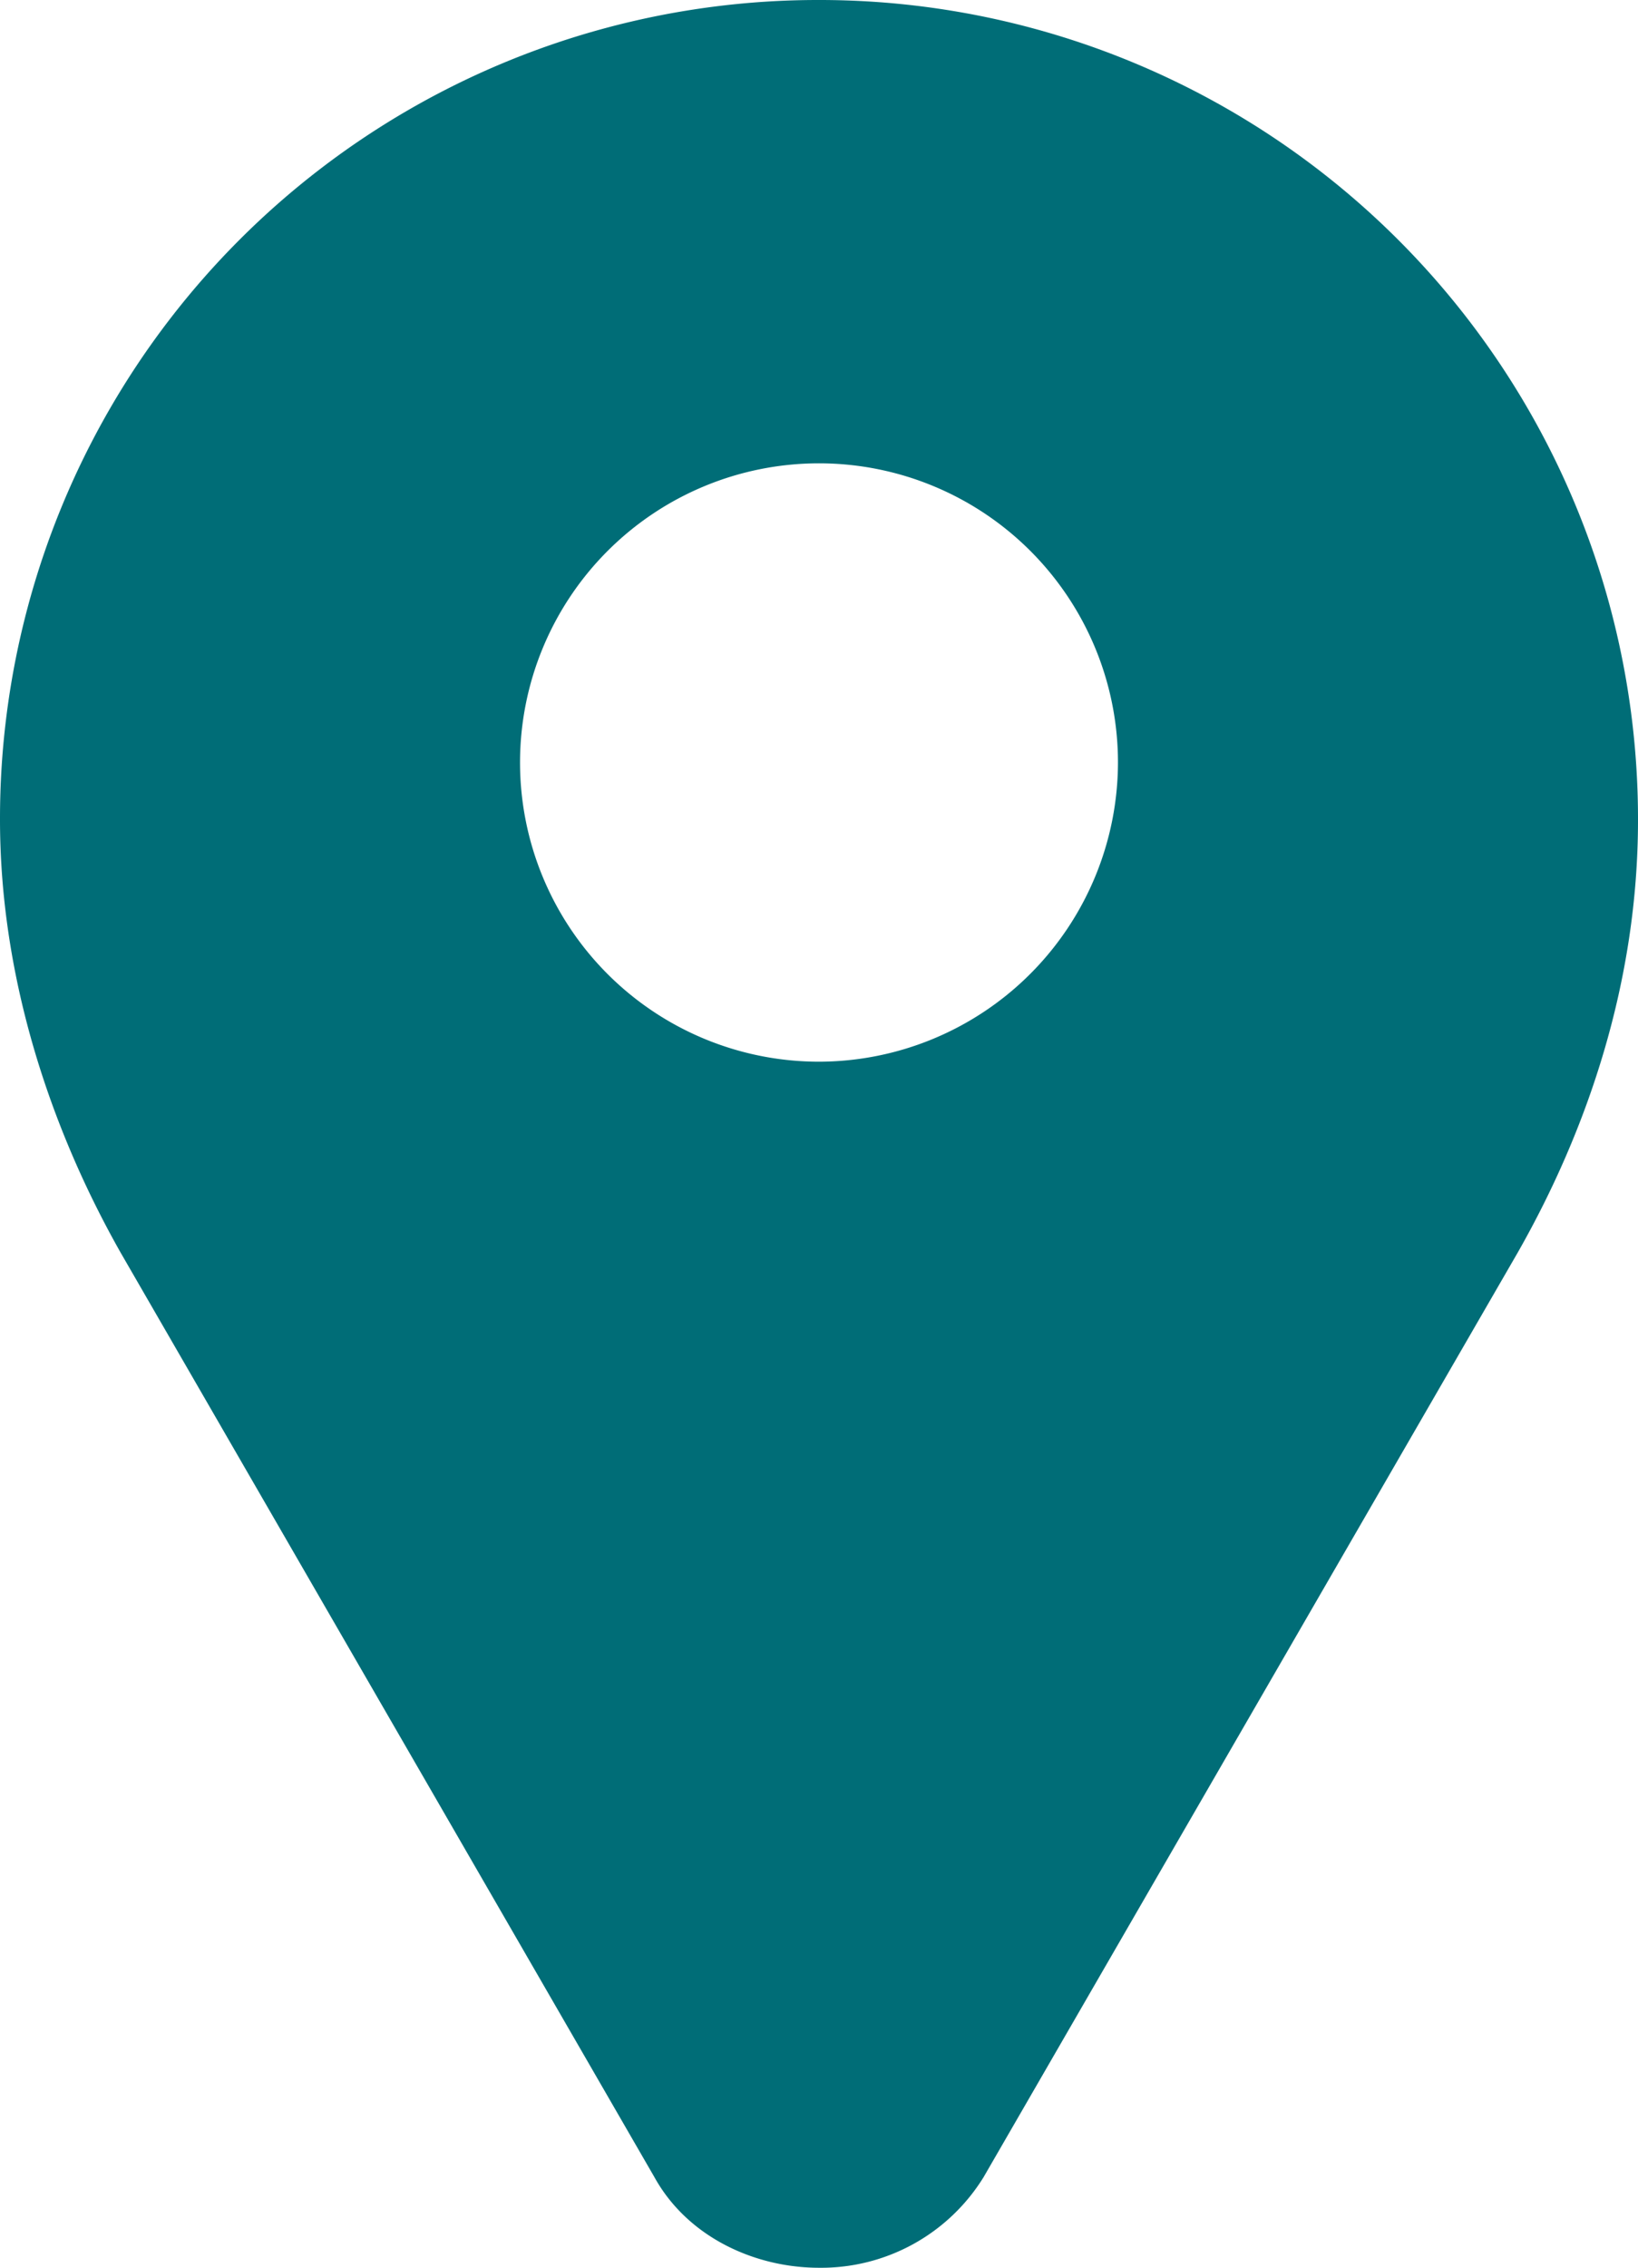 <svg id="Capa_1" data-name="Capa 1" xmlns="http://www.w3.org/2000/svg" width="298.6" height="413.1" viewBox="0 0 298.6 413.1"><title>marker</title><path d="M156.5,0h0A149.1,149.1,0,0,0,7.2,149.3c0,28.8,9.2,56.3,22,78.9l97.3,168.4c6.1,11,18.4,16.5,30,16.5a34.8,34.8,0,0,0,30-16.5l97.3-168.3c12.9-22.6,22-49.6,22-78.9A149.2,149.2,0,0,0,156.5,0Zm0,193.4A54.5,54.5,0,1,1,211,138.9,54.6,54.6,0,0,1,156.5,193.4Z" transform="translate(-7.2)" fill="#006d77"/></svg>